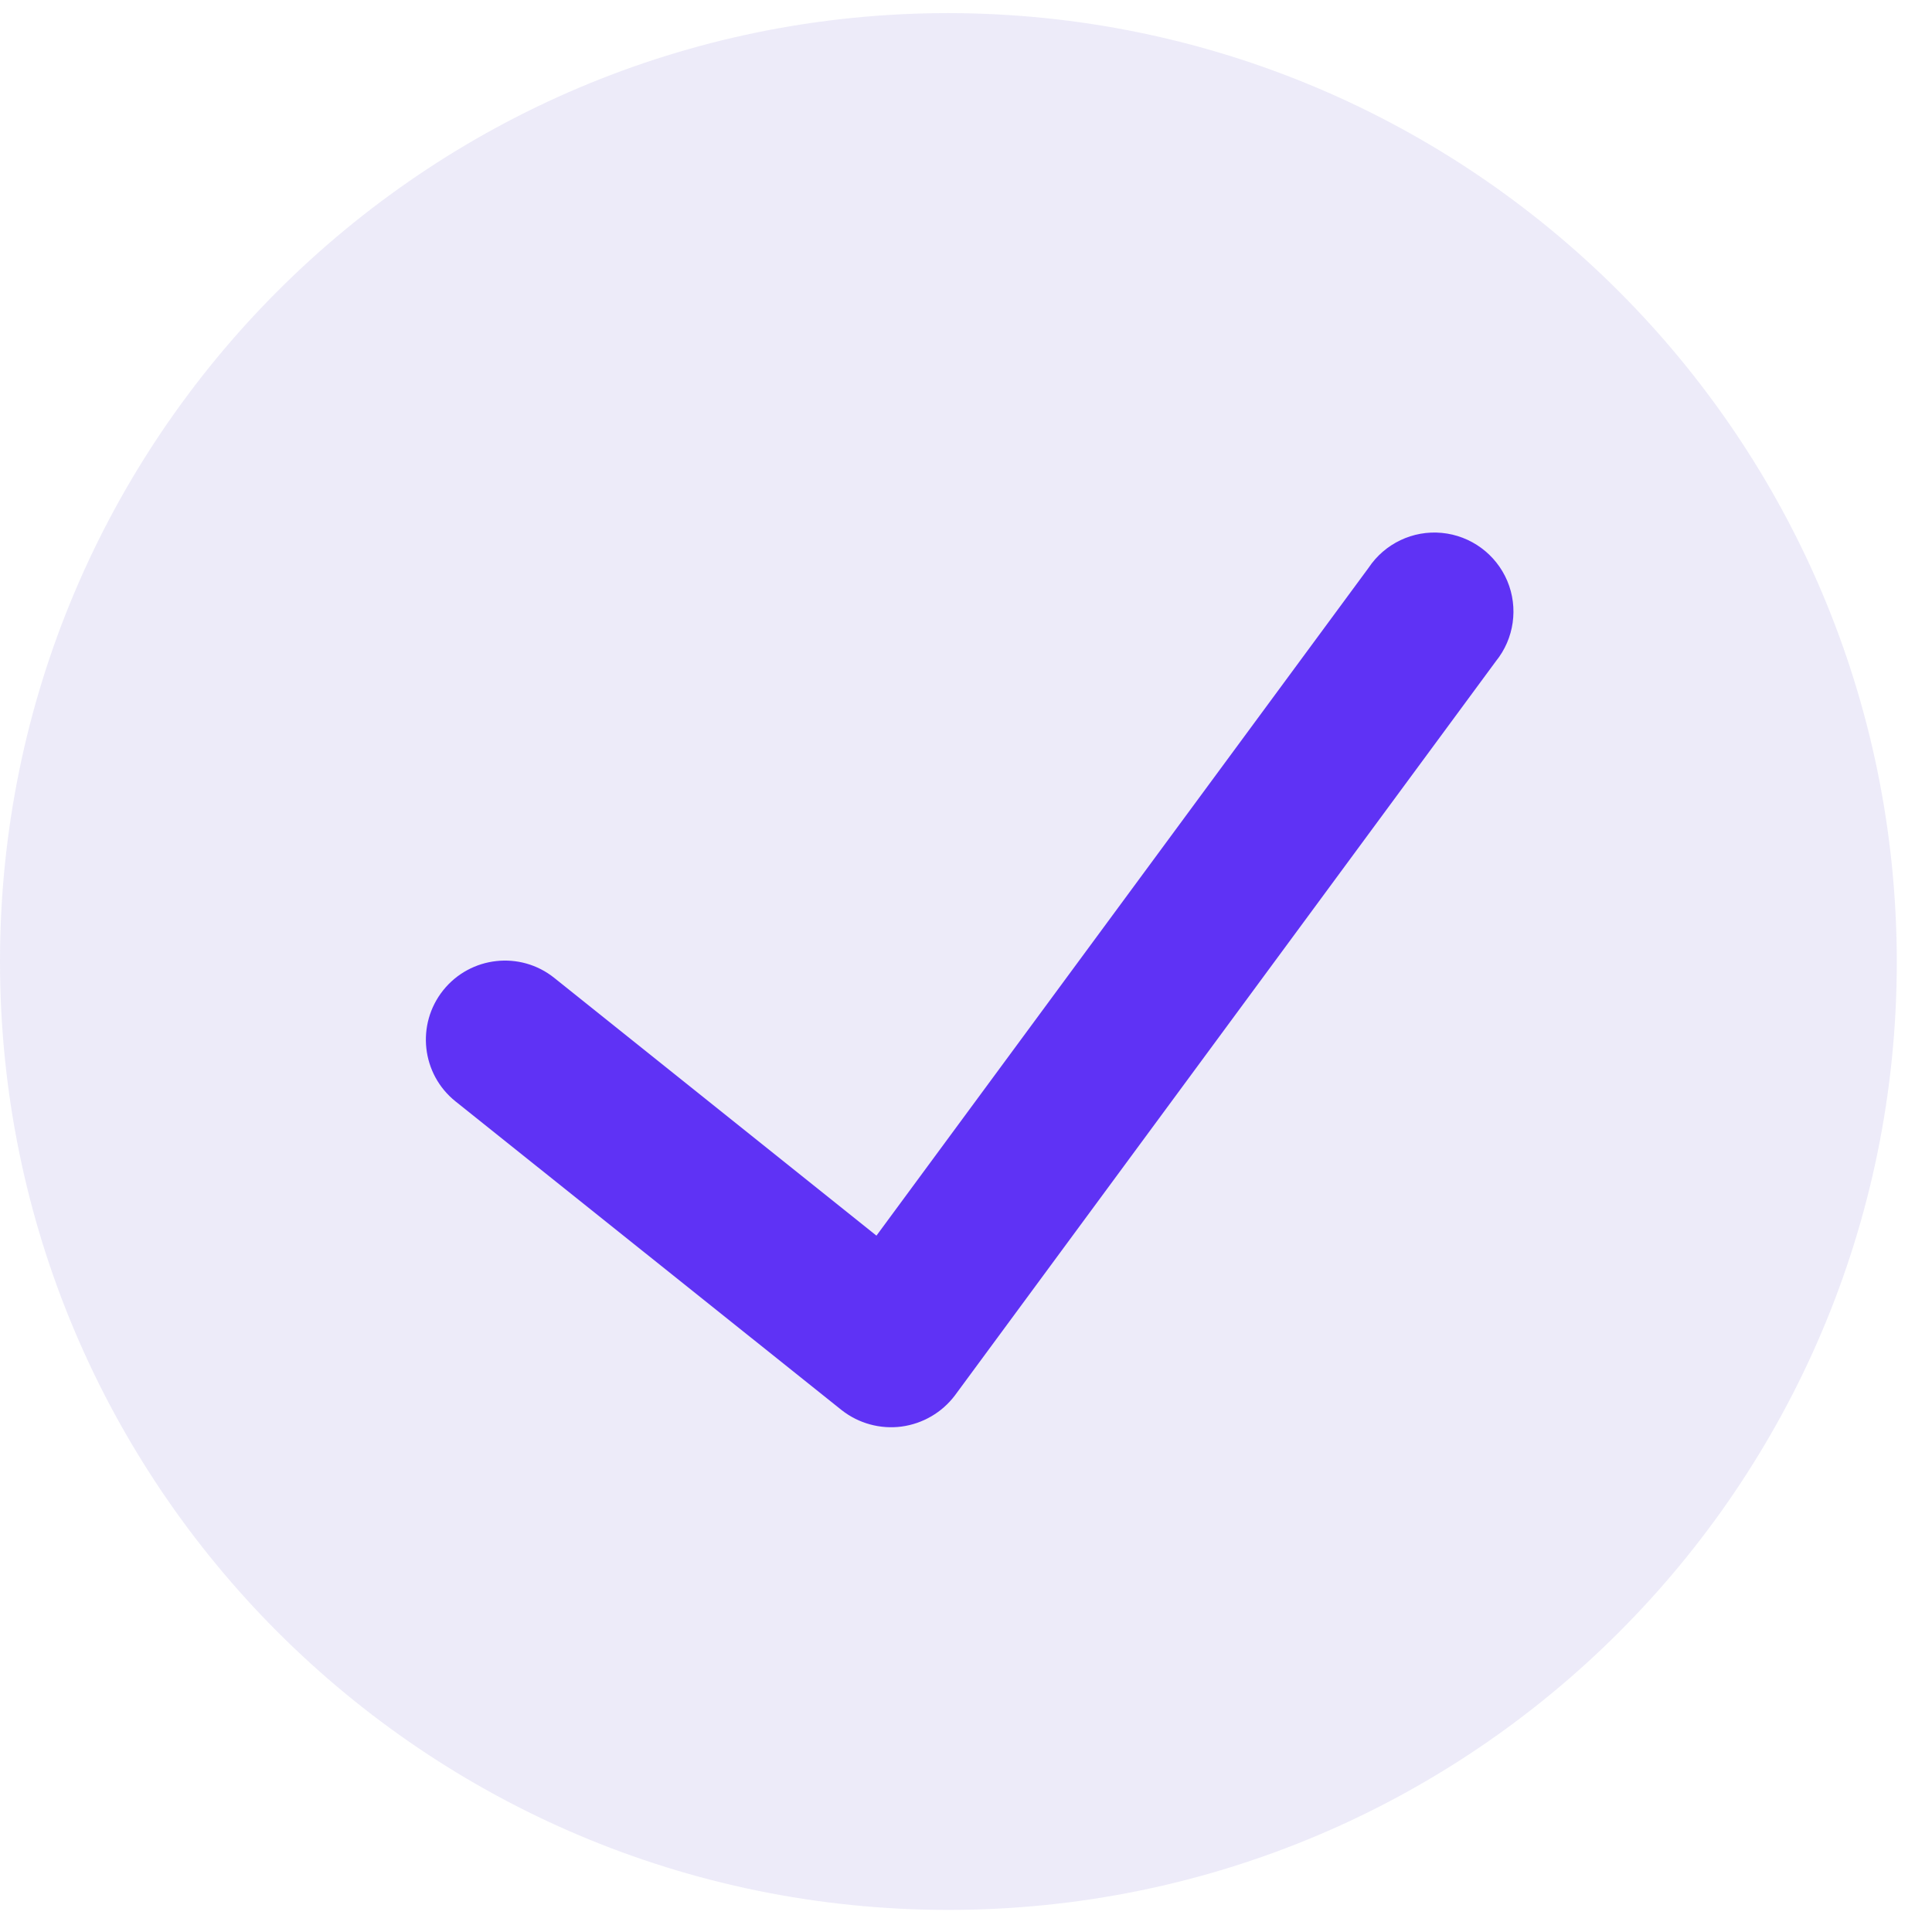 <svg width="23" height="23" viewBox="0 0 23 23" fill="none" xmlns="http://www.w3.org/2000/svg">
<path d="M11.291 0.156C5.055 0.156 0 5.211 0 11.447C0 17.683 5.055 22.737 11.291 22.737C17.526 22.737 22.581 17.683 22.581 11.447C22.574 5.214 17.523 0.164 11.291 0.156Z" fill="#5243C2" fill-opacity="0.104"/>
<path d="M17.808 7.872L11.368 16.612C11.214 16.816 10.985 16.949 10.732 16.983C10.479 17.016 10.223 16.946 10.022 16.789L5.423 13.112C5.017 12.787 4.952 12.195 5.276 11.789C5.601 11.383 6.194 11.317 6.599 11.642L10.434 14.71L16.293 6.759C16.485 6.471 16.82 6.311 17.165 6.344C17.51 6.377 17.809 6.597 17.944 6.916C18.078 7.235 18.026 7.603 17.808 7.872Z" fill="#5F32F5"/>
</svg>
